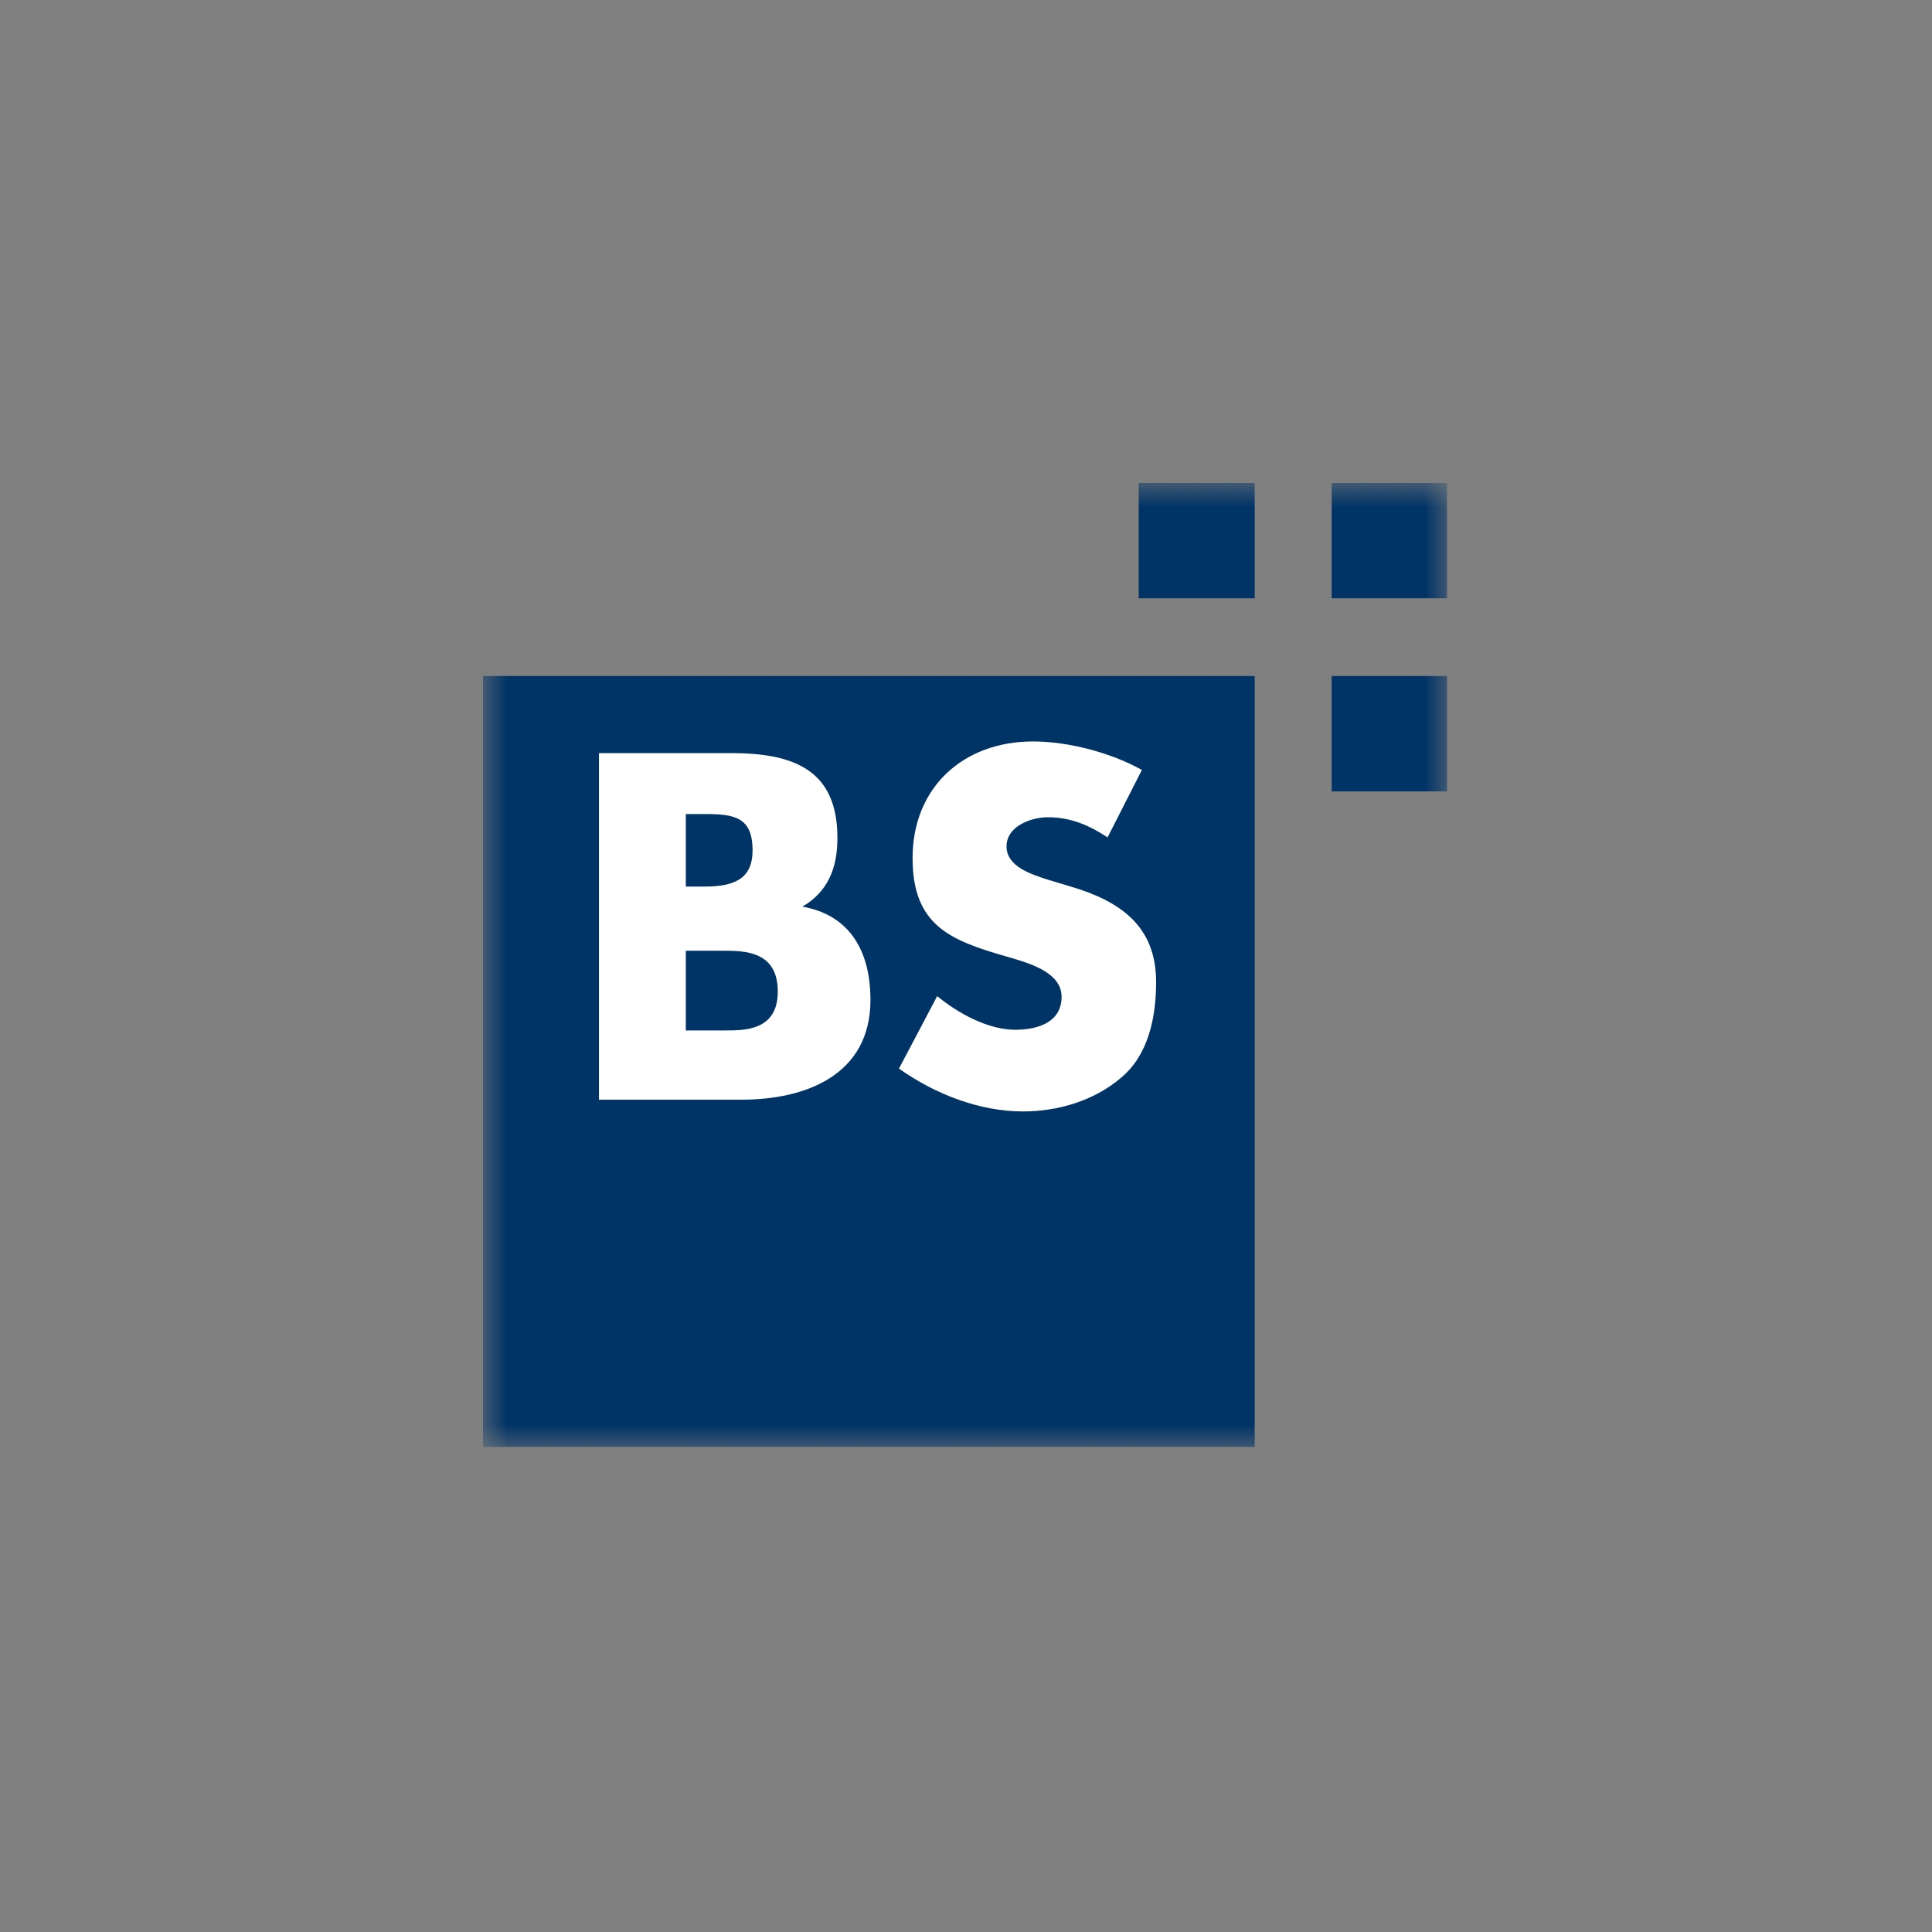 <svg width="40" height="40" viewBox="0 0 40 40" fill="none" xmlns="http://www.w3.org/2000/svg">
<rect x="0" y="0" width="40" height="40" fill="#808080" stroke="none"/>
<mask id="mask0" mask-type="alpha" maskUnits="userSpaceOnUse" x="10" y="10" width="20" height="20">
<rect x="10" y="10" width="20" height="20" fill="white"/>
</mask>
<g mask="url(#mask0)">
<path fill-rule="evenodd" clip-rule="evenodd" d="M23.575 10V12.387H25.977V10H23.575ZM27.571 10V12.387H29.959V10H27.571ZM10 13.996V29.957H25.977V13.996H10ZM27.571 13.996V16.385H29.959V13.996H27.571Z" fill="#003366"/>
<path fill-rule="evenodd" clip-rule="evenodd" d="M21.388 15.351C19.941 15.351 18.894 16.304 18.894 17.765C18.894 19.16 19.672 19.469 20.839 19.804C21.254 19.925 21.979 20.112 21.979 20.636C21.979 21.147 21.522 21.306 21.081 21.319C20.462 21.347 19.791 20.945 19.404 20.623L18.612 22.124C19.35 22.648 20.276 23.011 21.174 23.011C21.898 23.011 22.649 22.794 23.212 22.312C23.789 21.83 23.936 21.038 23.936 20.328C23.936 19.16 23.173 18.651 22.167 18.355L21.684 18.209C21.349 18.1 20.839 17.94 20.839 17.524C20.839 17.122 21.308 16.934 21.656 16.921C22.206 16.907 22.623 17.136 22.931 17.337L23.642 15.941C22.997 15.58 22.113 15.351 21.388 15.351ZM12.401 15.592V22.768H15.352C16.68 22.768 18.022 22.258 18.022 20.702C18.022 19.709 17.606 18.946 16.613 18.771C17.136 18.464 17.338 17.981 17.338 17.349C17.338 15.941 16.438 15.592 15.137 15.592H12.401ZM14.199 16.854H14.588C15.191 16.854 15.581 16.908 15.581 17.605C15.581 18.195 15.205 18.355 14.588 18.355H14.199V16.854ZM14.199 19.684H14.977C15.432 19.684 16.103 19.697 16.103 20.53C16.103 21.36 15.38 21.334 14.977 21.334H14.199V19.684Z" fill="white"/>
</g>
</svg>
